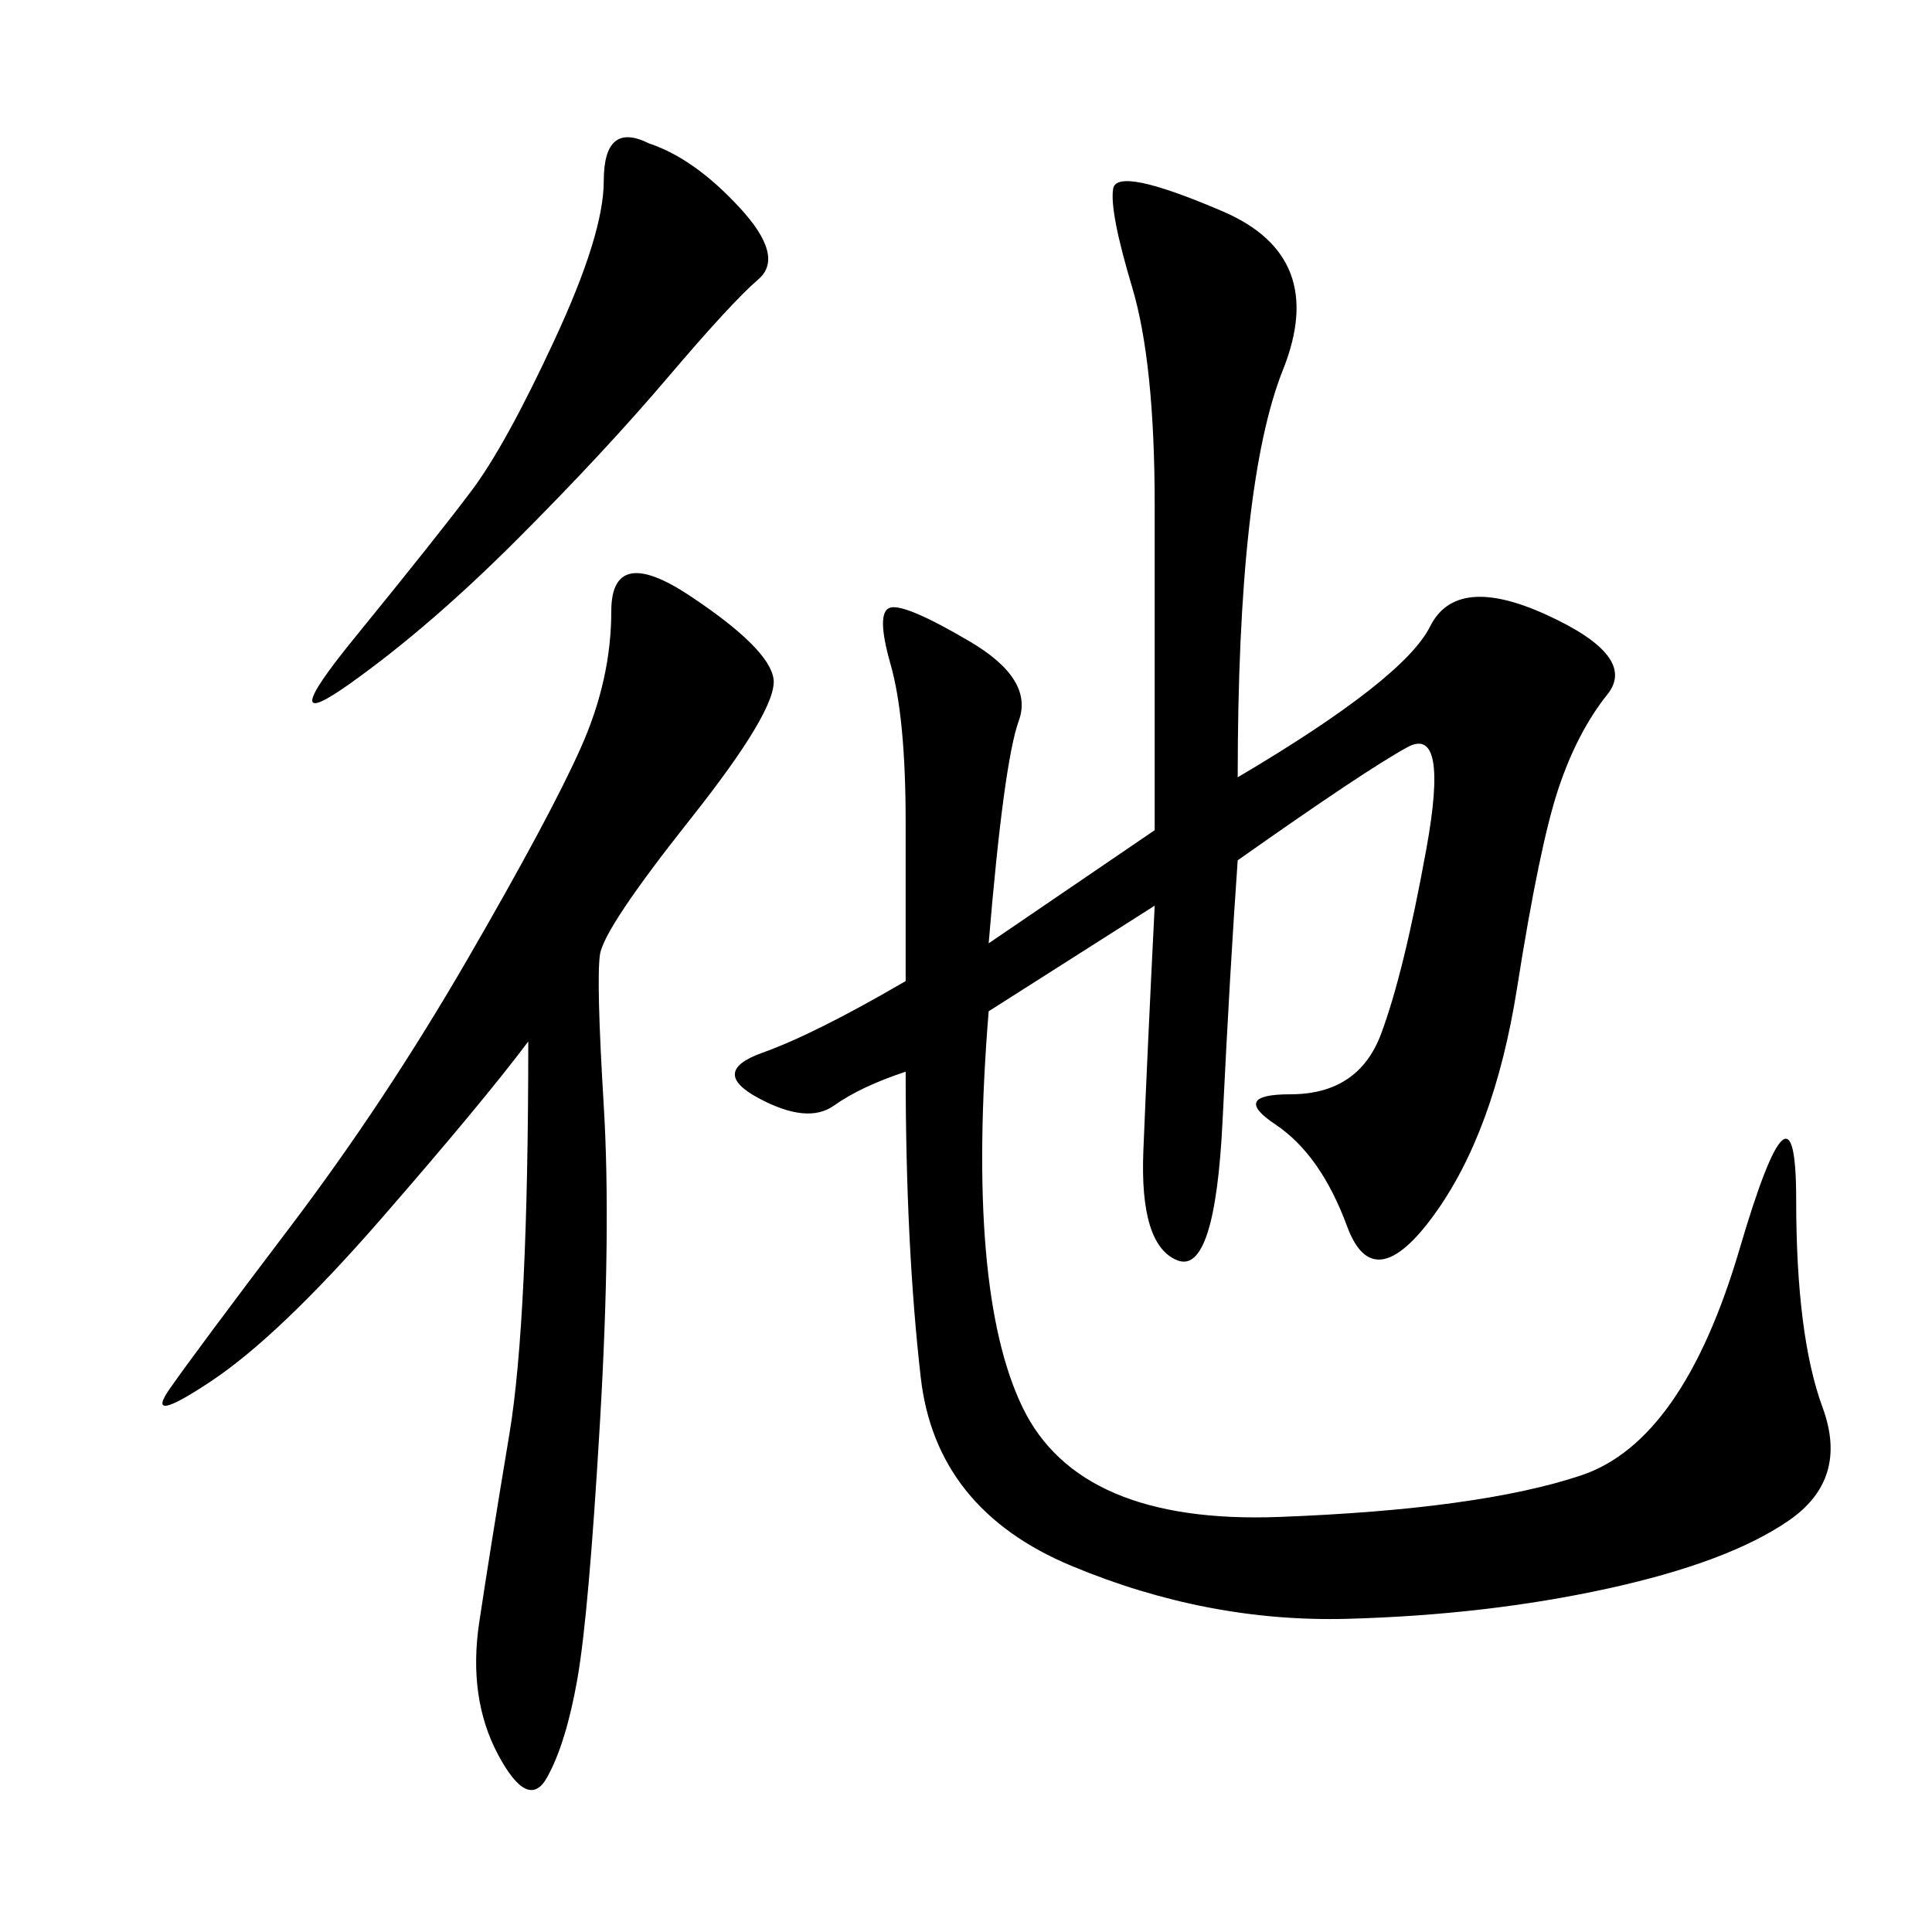 <svg xmlns="http://www.w3.org/2000/svg" xmlns:xlink="http://www.w3.org/1999/xlink" width="300" height="300"><path d="M192.19 120.70Q217.97 105.47 222.07 97.27Q226.17 89.06 240.23 95.51Q254.30 101.95 249.61 107.81Q244.92 113.67 241.99 122.46Q239.06 131.25 235.55 153.52Q232.03 175.78 222.66 188.67Q213.28 201.56 209.18 190.43Q205.08 179.30 198.05 174.61Q191.02 169.92 200.39 169.92L200.39 169.92Q210.94 169.92 214.45 160.55Q217.97 151.17 221.48 131.84Q225 112.50 218.55 116.02Q212.11 119.53 192.19 133.59L192.19 133.59Q191.02 150 189.84 174.02Q188.67 198.05 182.81 195.70Q176.95 193.36 177.54 178.71Q178.13 164.06 179.30 140.63L179.30 140.63L153.52 157.03Q150 200.39 158.79 218.55Q167.58 236.72 198.63 235.55Q229.69 234.38 245.51 229.10Q261.33 223.83 270.12 193.95Q278.91 164.06 278.91 186.33L278.91 186.33Q278.91 207.42 283.01 218.55Q287.11 229.69 277.73 236.13Q268.36 242.58 249.61 246.68Q230.86 250.78 209.18 251.37Q187.50 251.95 166.41 243.16Q145.31 234.38 142.97 213.87Q140.63 193.36 140.63 166.41L140.63 166.41Q133.59 168.75 129.49 171.68Q125.39 174.61 117.77 170.51Q110.16 166.41 118.36 163.48Q126.56 160.55 140.63 152.34L140.63 152.34L140.63 127.73Q140.63 111.33 138.28 103.13Q135.94 94.92 138.28 94.34Q140.63 93.75 150.59 99.61Q160.55 105.47 158.20 111.91Q155.86 118.36 153.52 146.48L153.52 146.48L179.30 128.91L179.30 78.52Q179.30 56.25 175.78 44.53Q172.27 32.81 172.85 29.30Q173.44 25.78 189.84 32.81Q206.25 39.84 199.22 57.42Q192.19 75 192.19 120.70L192.19 120.70ZM82.03 161.72Q75 171.09 59.18 189.26Q43.36 207.42 32.81 214.45Q22.27 221.48 26.37 215.63Q30.47 209.77 45.12 190.43Q59.77 171.09 72.66 148.83Q85.55 126.56 90.23 116.02Q94.92 105.47 94.92 94.92L94.92 94.92Q94.92 84.38 107.23 92.58Q119.53 100.78 120.12 105.47Q120.70 110.16 107.23 127.15Q93.75 144.14 93.16 148.24Q92.58 152.34 93.75 171.68Q94.92 191.02 93.16 220.90Q91.41 250.78 89.65 260.74Q87.89 270.70 84.96 275.98Q82.03 281.25 77.34 272.46Q72.66 263.67 74.41 251.95Q76.17 240.23 79.10 222.66Q82.03 205.08 82.03 161.72L82.03 161.72ZM100.78 22.27Q107.81 24.61 114.84 32.23Q121.88 39.84 117.77 43.36Q113.67 46.88 103.71 58.59Q93.75 70.31 80.27 83.79Q66.80 97.27 54.49 106.05Q42.19 114.84 55.08 99.02Q67.97 83.20 73.24 76.17Q78.52 69.14 86.13 52.73Q93.75 36.33 93.75 28.13L93.75 28.13Q93.75 18.75 100.78 22.27L100.78 22.27Z"/></svg>